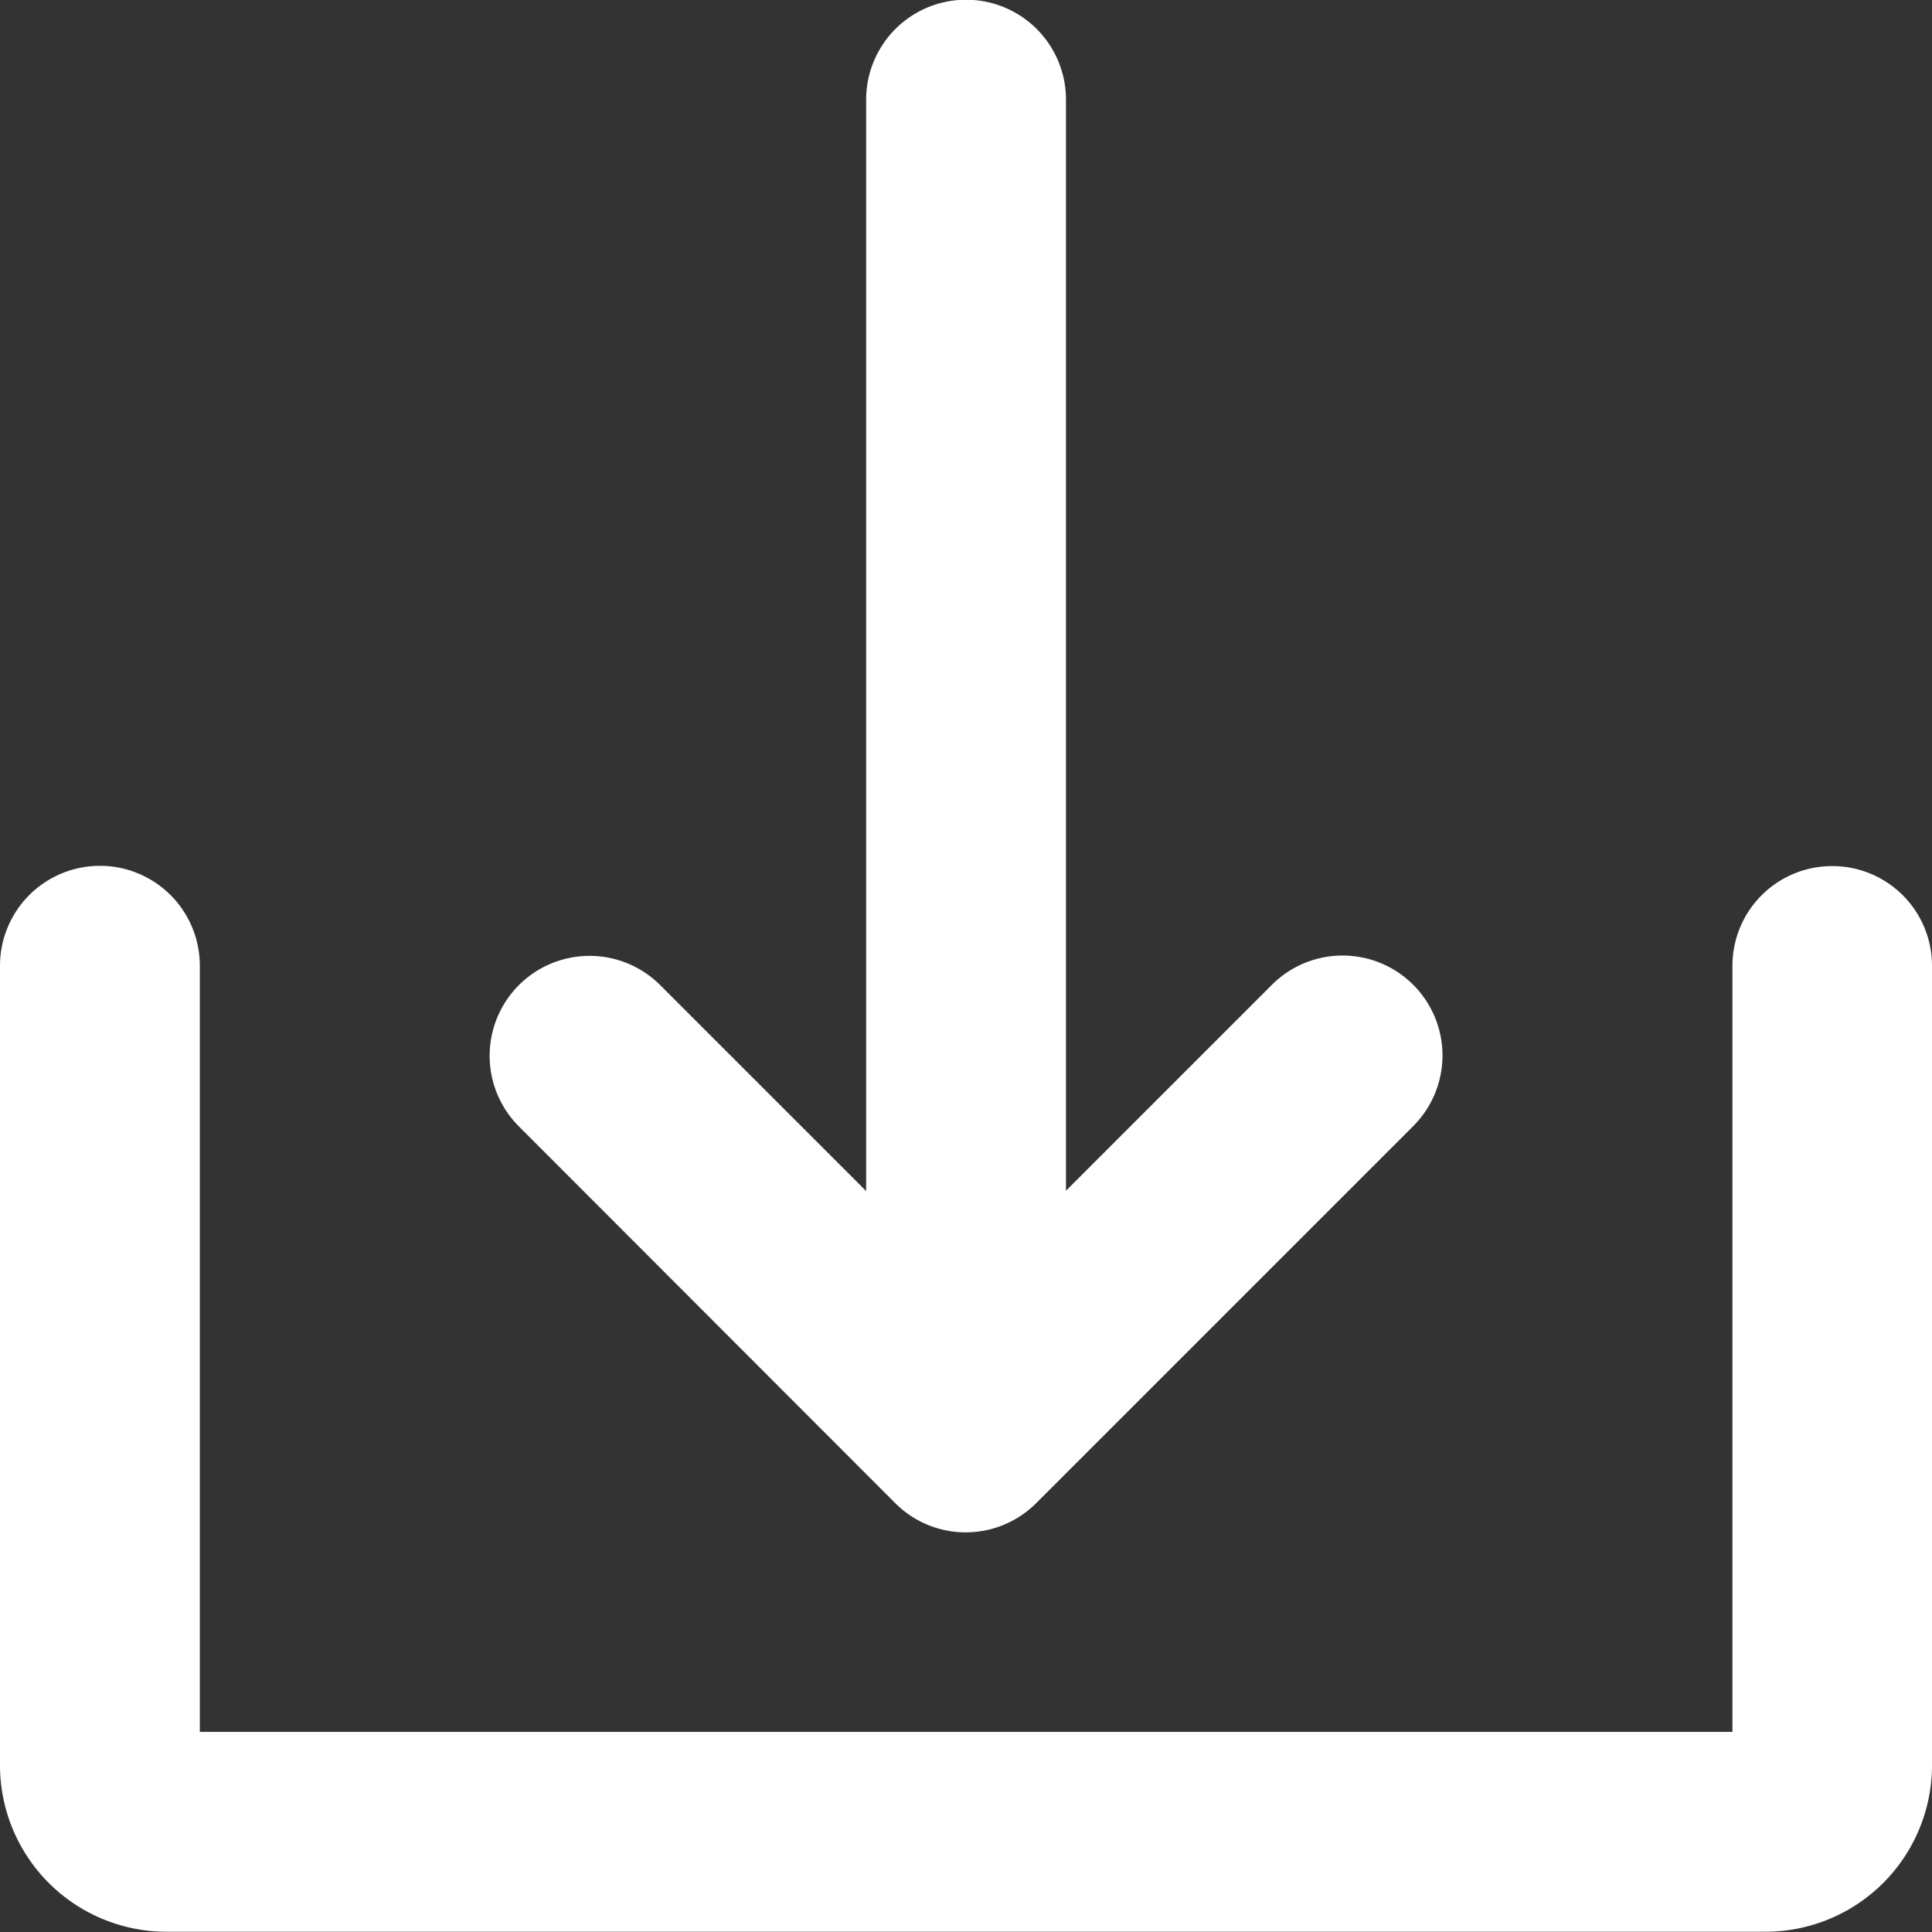 <svg xmlns="http://www.w3.org/2000/svg" width="29.082" height="29.082" viewBox="0 0 29.082 29.082">
  <rect x="0" y="0" width="29.082" height="29.082" fill="#333333" stroke="none"/>
  <g id="Group_91" data-name="Group 91" transform="translate(-159.5 -1104)">
    <g id="Solid" transform="translate(159.5 1104)">
      <path id="Path_2" data-name="Path 2" d="M147.6,46.624a1.5,1.5,0,0,0,2.127,0l5.673-5.673a1.5,1.5,0,0,0-2.127-2.127l-3.1,3.1V25.5a1.5,1.5,0,1,0-3.008,0V41.929l-3.1-3.1a1.5,1.5,0,1,0-2.127,2.127Z" transform="translate(-134.127 -24)" fill="#fff"/>
      <path id="Path_3" data-name="Path 3" d="M51.578,232a1.5,1.5,0,0,0-1.5,1.5v11.533H27.008V233.5a1.5,1.5,0,0,0-3.008,0v12.034a2.507,2.507,0,0,0,2.507,2.507H50.575a2.507,2.507,0,0,0,2.507-2.507V233.5A1.5,1.5,0,0,0,51.578,232Z" transform="translate(-24 -218.963)" fill="#fff"/>
    </g>
  </g>
</svg>
